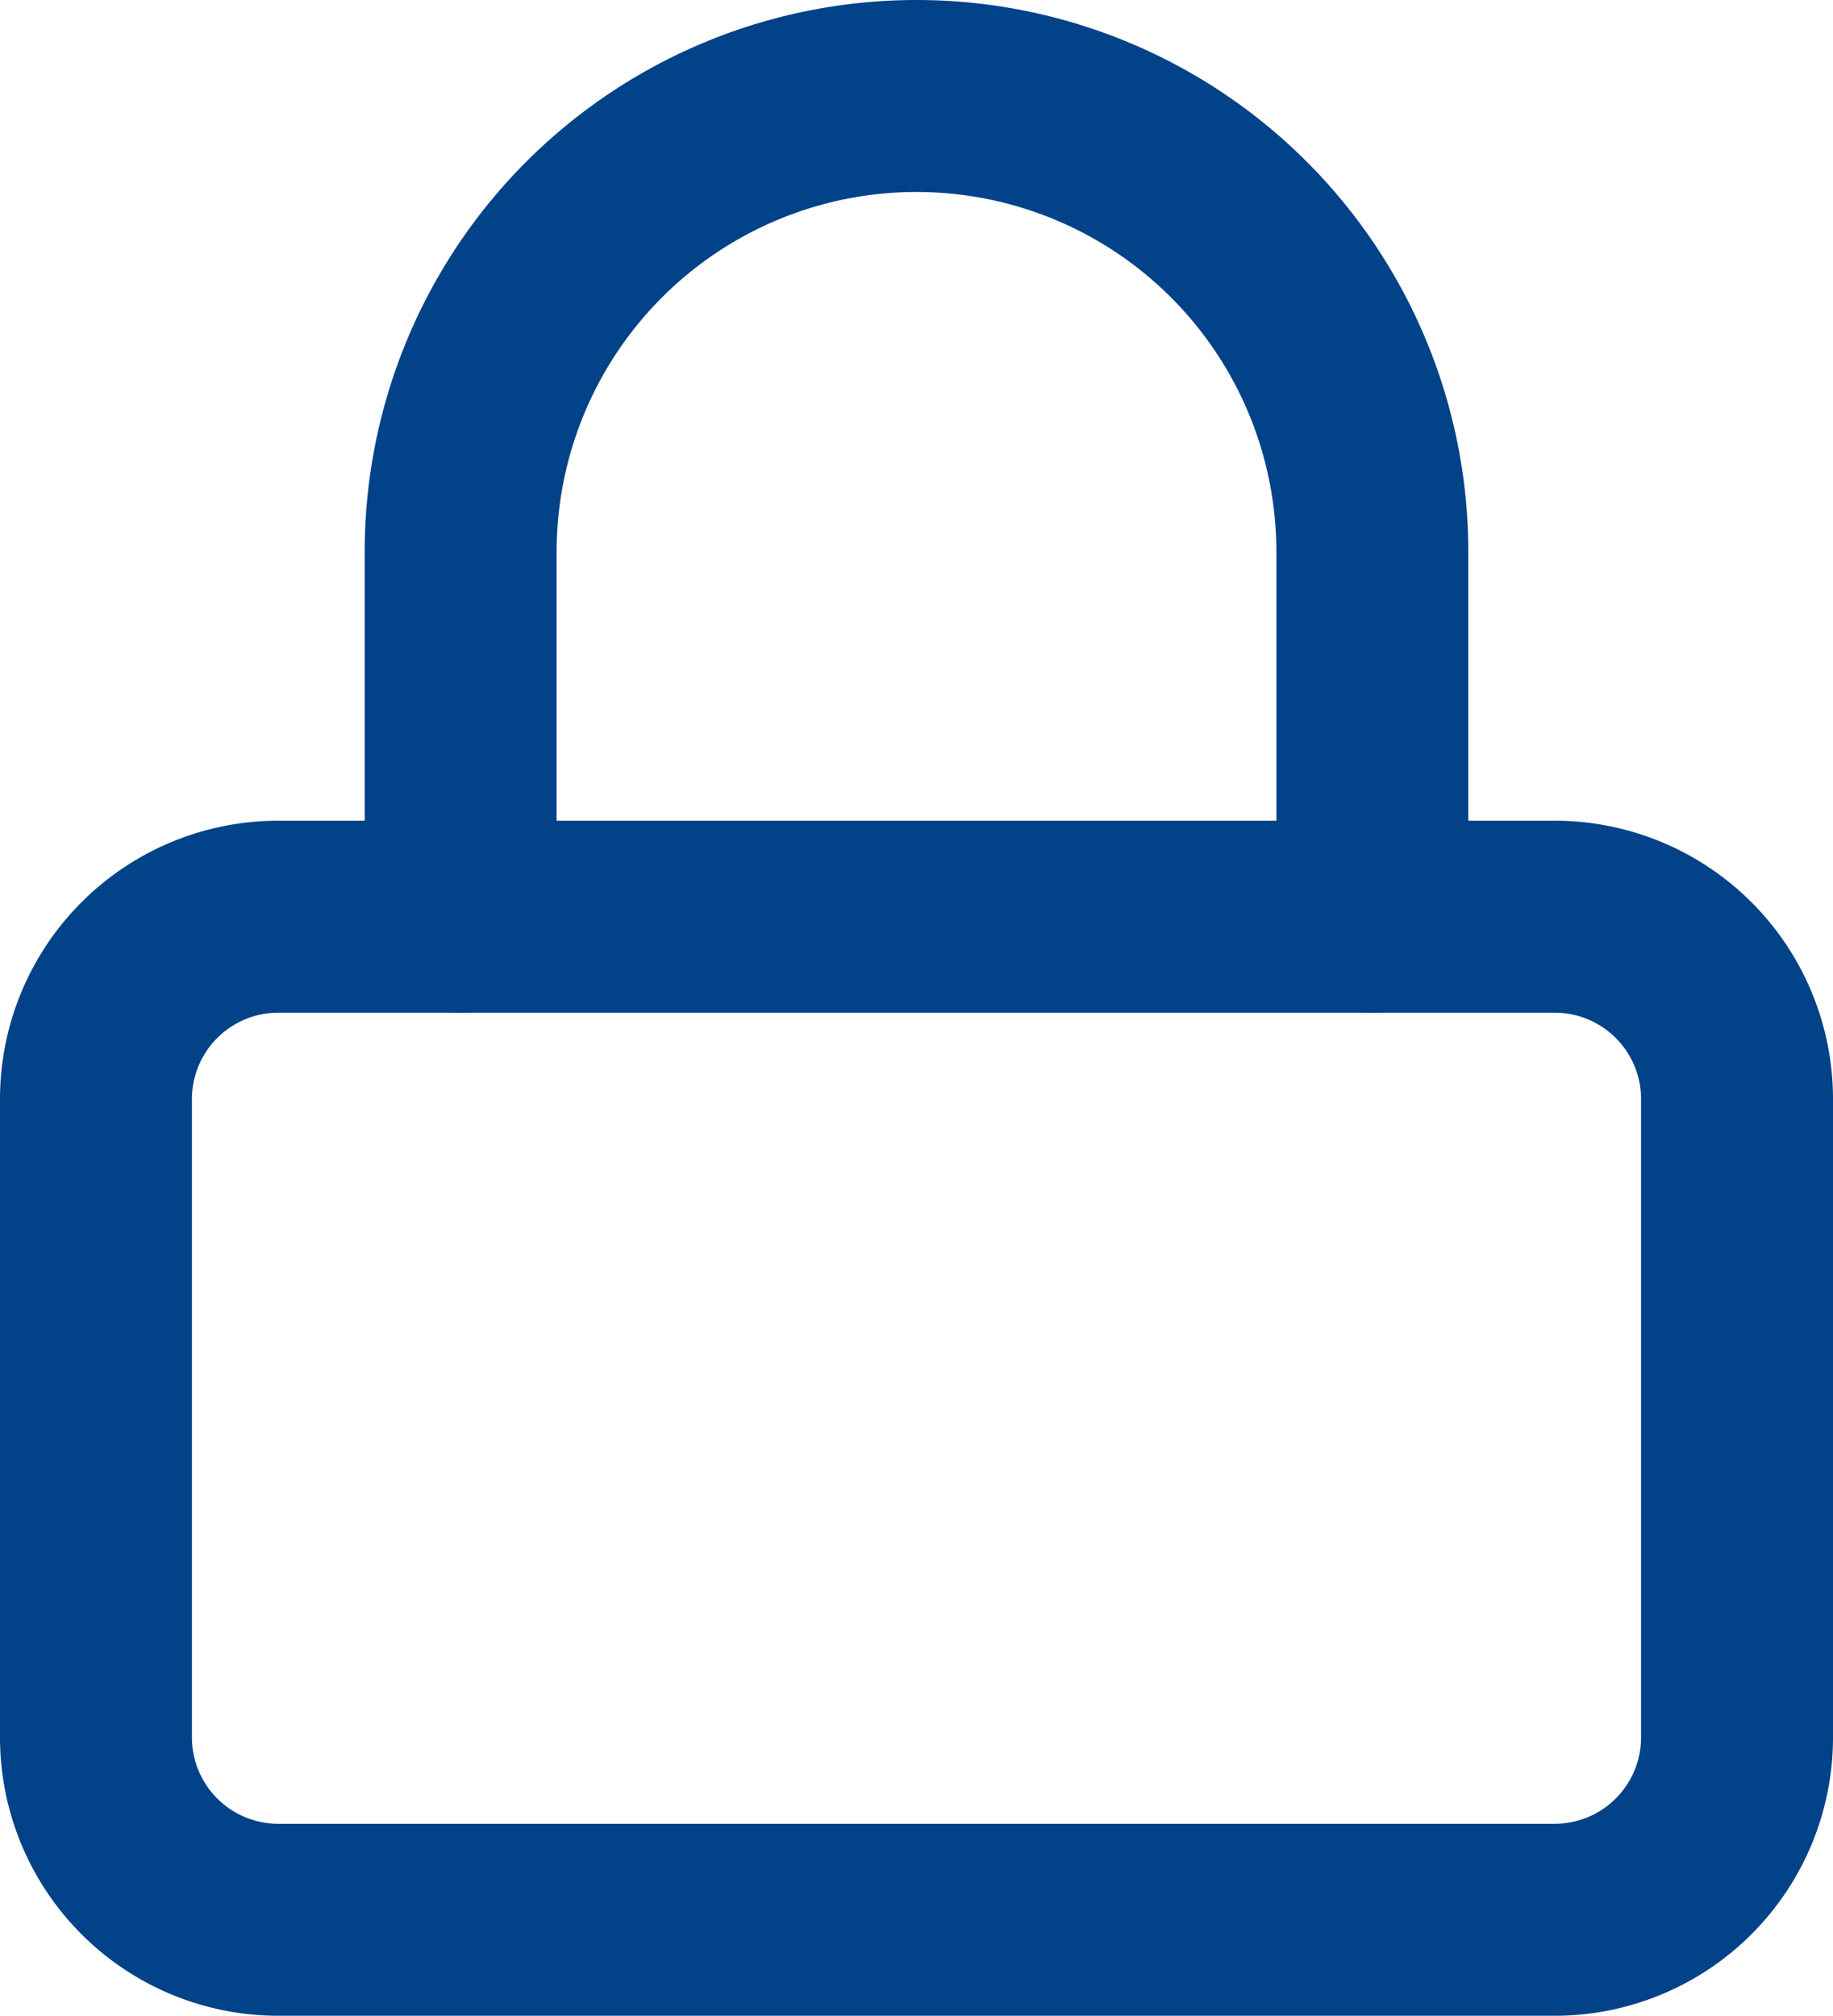 <svg xmlns="http://www.w3.org/2000/svg" width="19.1" height="21" viewBox="0 0 19.1 21"><defs><style>.a{fill:none;stroke:#014288;stroke-linecap:round;stroke-linejoin:round;stroke-width:2px;}</style></defs><g transform="translate(-3.5 -2)"><path class="a" d="M6.4,16.5H19.7a1.9,1.9,0,0,1,1.9,1.9v6.65a1.9,1.9,0,0,1-1.9,1.9H6.4a1.9,1.9,0,0,1-1.9-1.9V18.4a1.9,1.9,0,0,1,1.9-1.9Z" transform="translate(0 -4.95)"/><path class="a" d="M10.5,11.55V7.75a4.75,4.75,0,1,1,9.5,0v3.8" transform="translate(-2.2)"/></g></svg>